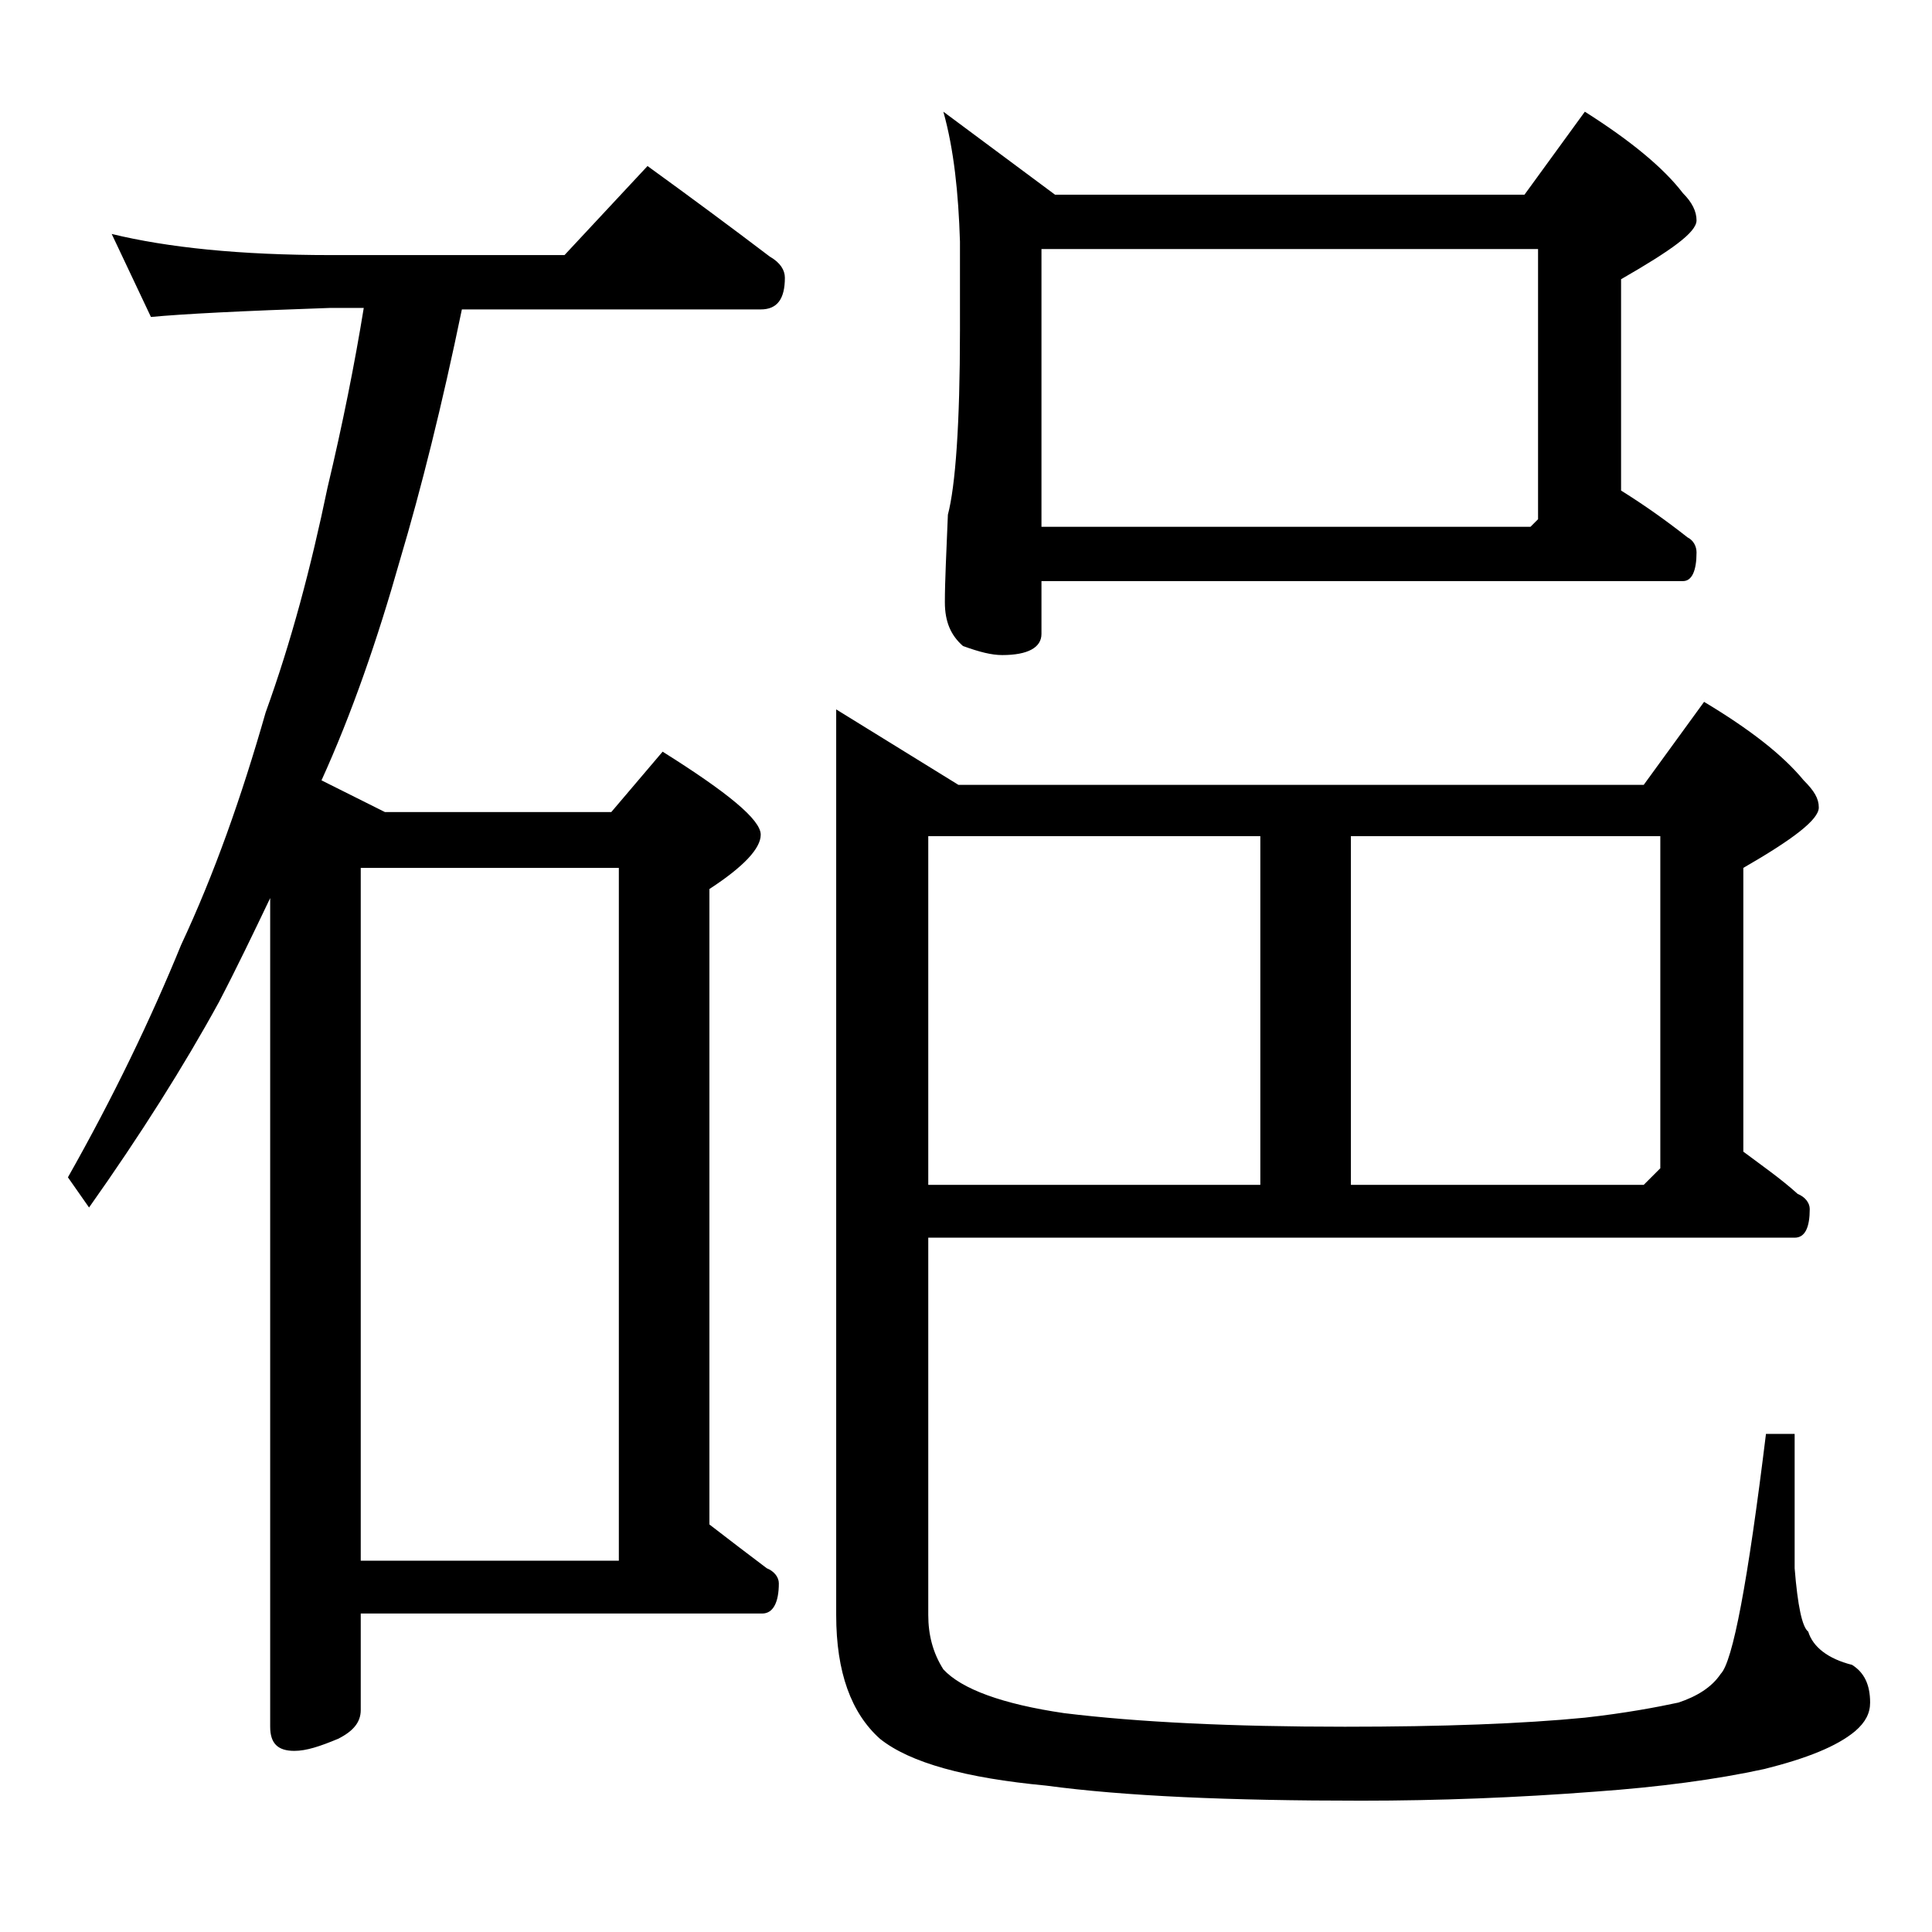 <?xml version="1.0" encoding="utf-8"?>
<!-- Generator: Adobe Illustrator 18.0.0, SVG Export Plug-In . SVG Version: 6.00 Build 0)  -->
<!DOCTYPE svg PUBLIC "-//W3C//DTD SVG 1.1//EN" "http://www.w3.org/Graphics/SVG/1.1/DTD/svg11.dtd">
<svg version="1.1" id="Layer_1" xmlns="http://www.w3.org/2000/svg" xmlns:xlink="http://www.w3.org/1999/xlink" x="0px" y="0px"
	 viewBox="0 0 128 128" enable-background="new 0 0 128 128" xml:space="preserve">
<path d="M7.4,15.5c3.7,0.9,8.5,1.4,14.5,1.4h15.5l5.5-5.9c2.9,2.1,5.6,4.1,8.1,6c0.7,0.4,1,0.9,1,1.4c0,1.4-0.5,2.1-1.6,2.1H30.6
	c-1.3,6.3-2.7,11.9-4.1,16.6c-1.5,5.3-3.2,10.2-5.2,14.6l4.2,2.1h15l3.4-4c4.3,2.7,6.5,4.5,6.5,5.5c0,0.9-1.1,2.1-3.4,3.6v42.1
	c1.3,1,2.6,2,3.8,2.9c0.5,0.2,0.8,0.6,0.8,1c0,1.3-0.4,2-1.1,2H23.9v6.4c0,0.8-0.5,1.4-1.5,1.9c-1.2,0.5-2.1,0.8-2.9,0.8
	c-1.1,0-1.6-0.5-1.6-1.6V59.5c-1.1,2.3-2.2,4.6-3.4,6.9c-2.3,4.2-5.2,8.8-8.6,13.6l-1.4-2c3-5.3,5.5-10.5,7.5-15.4
	c2.2-4.7,4-9.8,5.6-15.4c1.7-4.7,3-9.6,4.1-14.9c1-4.2,1.8-8.2,2.4-11.9h-2.2C16,20.6,12.1,20.8,10,21L7.4,15.5z M23.9,103.4H41
	V57.5H23.9V103.4z M61.5,81.9V107c0,1.3,0.3,2.5,1,3.6c1.2,1.3,3.9,2.3,8,2.9c4.9,0.6,11.1,0.9,18.6,0.9c6.5,0,11.8-0.2,15.9-0.6
	c2.7-0.3,4.8-0.7,6.2-1c1.2-0.4,2.2-1,2.8-1.9c0.8-0.8,1.8-6.1,3-15.9h1.9v8.9c0.2,2.5,0.5,3.9,0.9,4.2c0.3,1,1.3,1.8,2.9,2.2
	c0.8,0.5,1.2,1.3,1.2,2.5c0,0.7-0.3,1.3-1,1.9c-1.2,1-3.2,1.8-6,2.5c-3.2,0.7-7,1.2-11.2,1.5c-5.2,0.4-10.4,0.6-15.5,0.6
	c-8.8,0-15.7-0.3-20.9-1c-5.3-0.5-9-1.5-11-3.1c-1.9-1.7-2.9-4.4-2.9-8.2V47l8.1,5h45.4l4-5.5c3,1.8,5.2,3.5,6.6,5.2
	c0.7,0.7,1,1.2,1,1.8c0,0.8-1.7,2.1-5,4v18.8c1.2,0.9,2.5,1.8,3.6,2.8c0.5,0.2,0.8,0.6,0.8,1c0,1.2-0.3,1.9-1,1.9H61.5z M61.5,55.4
	v23.1h22V55.4H61.5z M62.5,7.4l7.4,5.5H101l4-5.5c3,1.9,5.2,3.7,6.5,5.4c0.6,0.6,0.9,1.2,0.9,1.8c0,0.8-1.7,2-5,3.9v14
	c1.6,1,3,2,4.4,3.1c0.4,0.2,0.6,0.6,0.6,1c0,1.2-0.3,1.9-0.9,1.9H69V42c0,0.9-0.9,1.4-2.6,1.4c-0.7,0-1.5-0.2-2.6-0.6
	c-0.8-0.7-1.2-1.6-1.2-2.9c0-1.4,0.1-3.3,0.2-5.8c0.5-1.9,0.8-6,0.8-12.2V16C63.5,12.8,63.2,9.9,62.5,7.4z M69,34.9h32.4l0.5-0.5
	V16.5H69V34.9z M89.5,78.5h19.4l1.1-1.1v-22H89.5V78.5z"/>
</svg>
